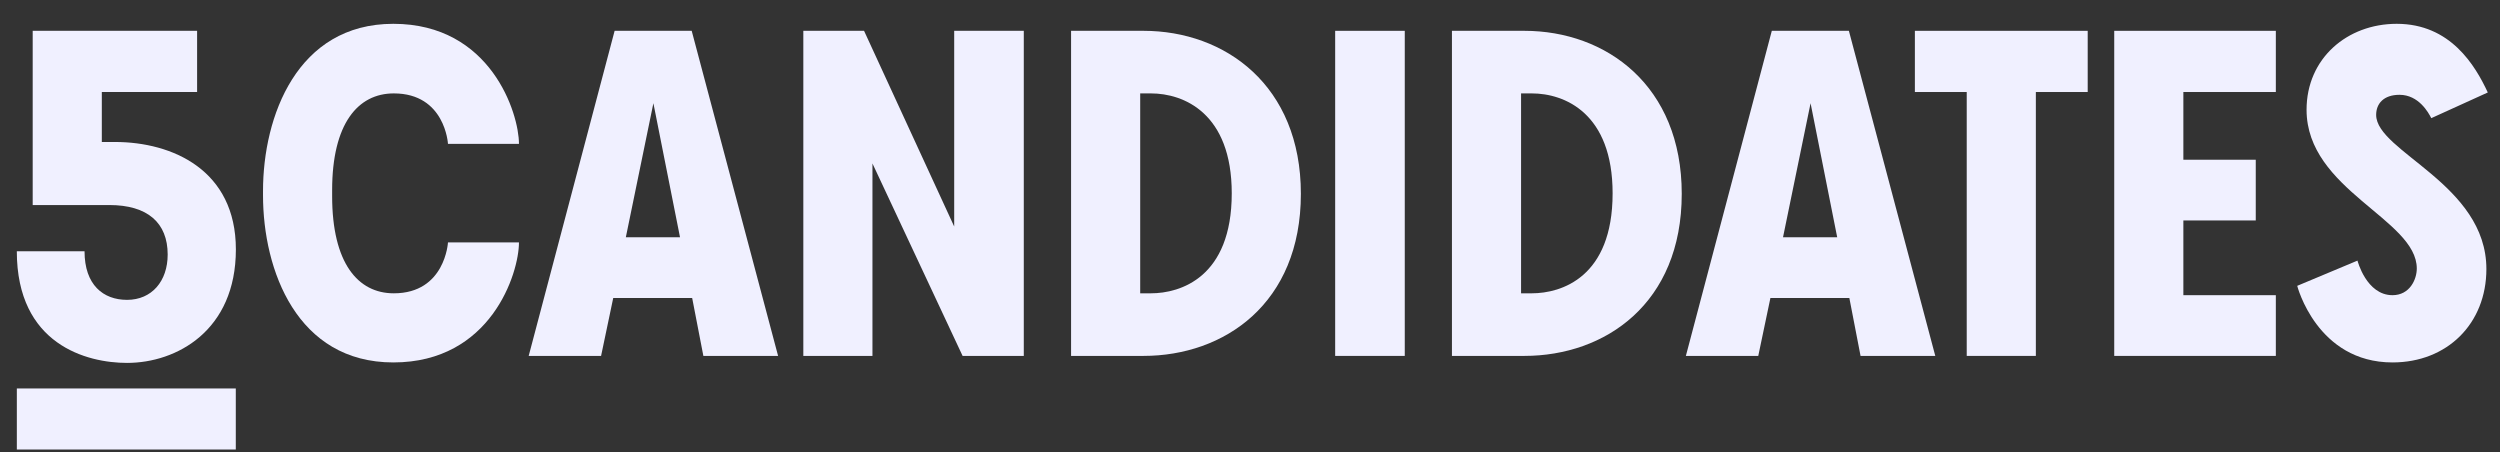 <?xml version="1.0" encoding="utf-8"?>
<svg xmlns="http://www.w3.org/2000/svg" fill="none" height="100%" overflow="visible" preserveAspectRatio="none" style="display: block;" viewBox="0 0 326 59" width="100%">
<rect x="0" y="0" width="326" height="59" fill="#333333" stroke="none"/>
<g id="Logo">
<g id="5candidates">
<path d="M309.851 14.982C309.851 19.793 324.225 23.996 324.225 35.081C324.225 42.207 319.109 47.262 311.983 47.262C302.116 47.262 299.558 37.273 299.558 37.273L307.415 33.984C307.415 33.984 308.572 38.492 311.983 38.492C314.236 38.492 315.15 36.421 315.15 35.02C315.15 28.564 300.776 24.788 300.776 14.312C300.776 7.612 306.075 3.105 312.531 3.105C319.535 3.105 322.763 8.526 324.408 12.058L317.038 15.408C316.672 14.677 315.393 12.363 312.896 12.363C310.825 12.363 309.851 13.52 309.851 14.982Z" fill="#F0F0FF" id="Vector"/>
<path d="M296.769 11.998H284.71V20.829H294.15V28.747H284.71V38.492H296.769V46.41H275.696V4.019H296.769V11.998Z" fill="#F0F0FF" id="Vector_2"/>
<path d="M249.7 4.019H272.236V11.998H265.475V46.41H256.461V11.998H249.7V4.019Z" fill="#F0F0FF" id="Vector_3"/>
<path d="M242.616 46.41L241.155 38.857H230.862L229.278 46.41H219.837L231.044 4.019H241.094L252.361 46.41H242.616ZM232.506 30.939H239.571L236.099 13.459L232.506 30.939Z" fill="#F0F0FF" id="Vector_4"/>
<path d="M198.773 4.019C209.432 4.019 219.299 11.145 219.299 25.275C219.299 39.588 209.31 46.41 198.773 46.41H189.333V4.019H198.773ZM199.748 38.248C203.585 38.248 210.285 36.177 210.285 25.214C210.285 14.738 204.011 12.18 199.748 12.18H198.347V38.248H199.748Z" fill="#F0F0FF" id="Vector_5"/>
<path d="M183.181 46.41H174.106V4.019H183.181V46.41Z" fill="#F0F0FF" id="Vector_6"/>
<path d="M149.108 4.019C159.767 4.019 169.634 11.145 169.634 25.275C169.634 39.588 159.645 46.41 149.108 46.41H139.668V4.019H149.108ZM150.083 38.248C153.92 38.248 160.62 36.177 160.62 25.214C160.62 14.738 154.346 12.18 150.083 12.18H148.682V38.248H150.083Z" fill="#F0F0FF" id="Vector_7"/>
<path d="M124.427 4.019H133.502V46.41H125.523L113.768 21.316V46.41H104.754V4.019H112.672L124.427 29.538V4.019Z" fill="#F0F0FF" id="Vector_8"/>
<path d="M91.719 46.41L90.258 38.857H79.965L78.381 46.41H68.941L80.147 4.019H90.197L101.464 46.41H91.719ZM81.609 30.939H88.674L85.202 13.459L81.609 30.939Z" fill="#F0F0FF" id="Vector_9"/>
<path d="M51.35 38.248C58.05 38.248 58.416 31.609 58.416 31.609H67.673C67.673 35.629 64.019 47.262 51.29 47.262C38.743 47.262 34.297 35.264 34.297 25.458C34.297 25.397 34.297 25.275 34.297 25.214C34.297 25.092 34.297 25.031 34.297 24.91C34.297 15.165 38.743 3.105 51.29 3.105C64.019 3.105 67.673 14.799 67.673 18.758H58.416C58.416 18.758 58.05 12.18 51.35 12.18C46.661 12.18 43.311 16.139 43.311 24.788C43.311 24.91 43.311 25.092 43.311 25.214C43.311 25.336 43.311 25.458 43.311 25.579C43.311 34.289 46.661 38.248 51.35 38.248Z" fill="#F0F0FF" id="Vector_10"/>
<path d="M14.983 18.514C22.474 18.514 30.758 22.169 30.758 32.523C30.758 43.121 23.023 47.323 16.567 47.323C11.329 47.323 2.193 44.948 2.193 32.767H11.024C11.024 37.152 13.46 39.101 16.567 39.101C19.794 39.101 21.865 36.664 21.865 33.193C21.865 29.051 19.246 26.737 14.252 26.737H4.263V4.019H25.702V11.998H13.277V18.514H14.983Z" fill="#F0F0FF" id="Vector_11"/>
</g>
<path d="M2.196 50.656H30.747V58.617H2.196V50.656Z" fill="#F0F0FF" id="Rectangle 176642"/>
</g>
</svg>